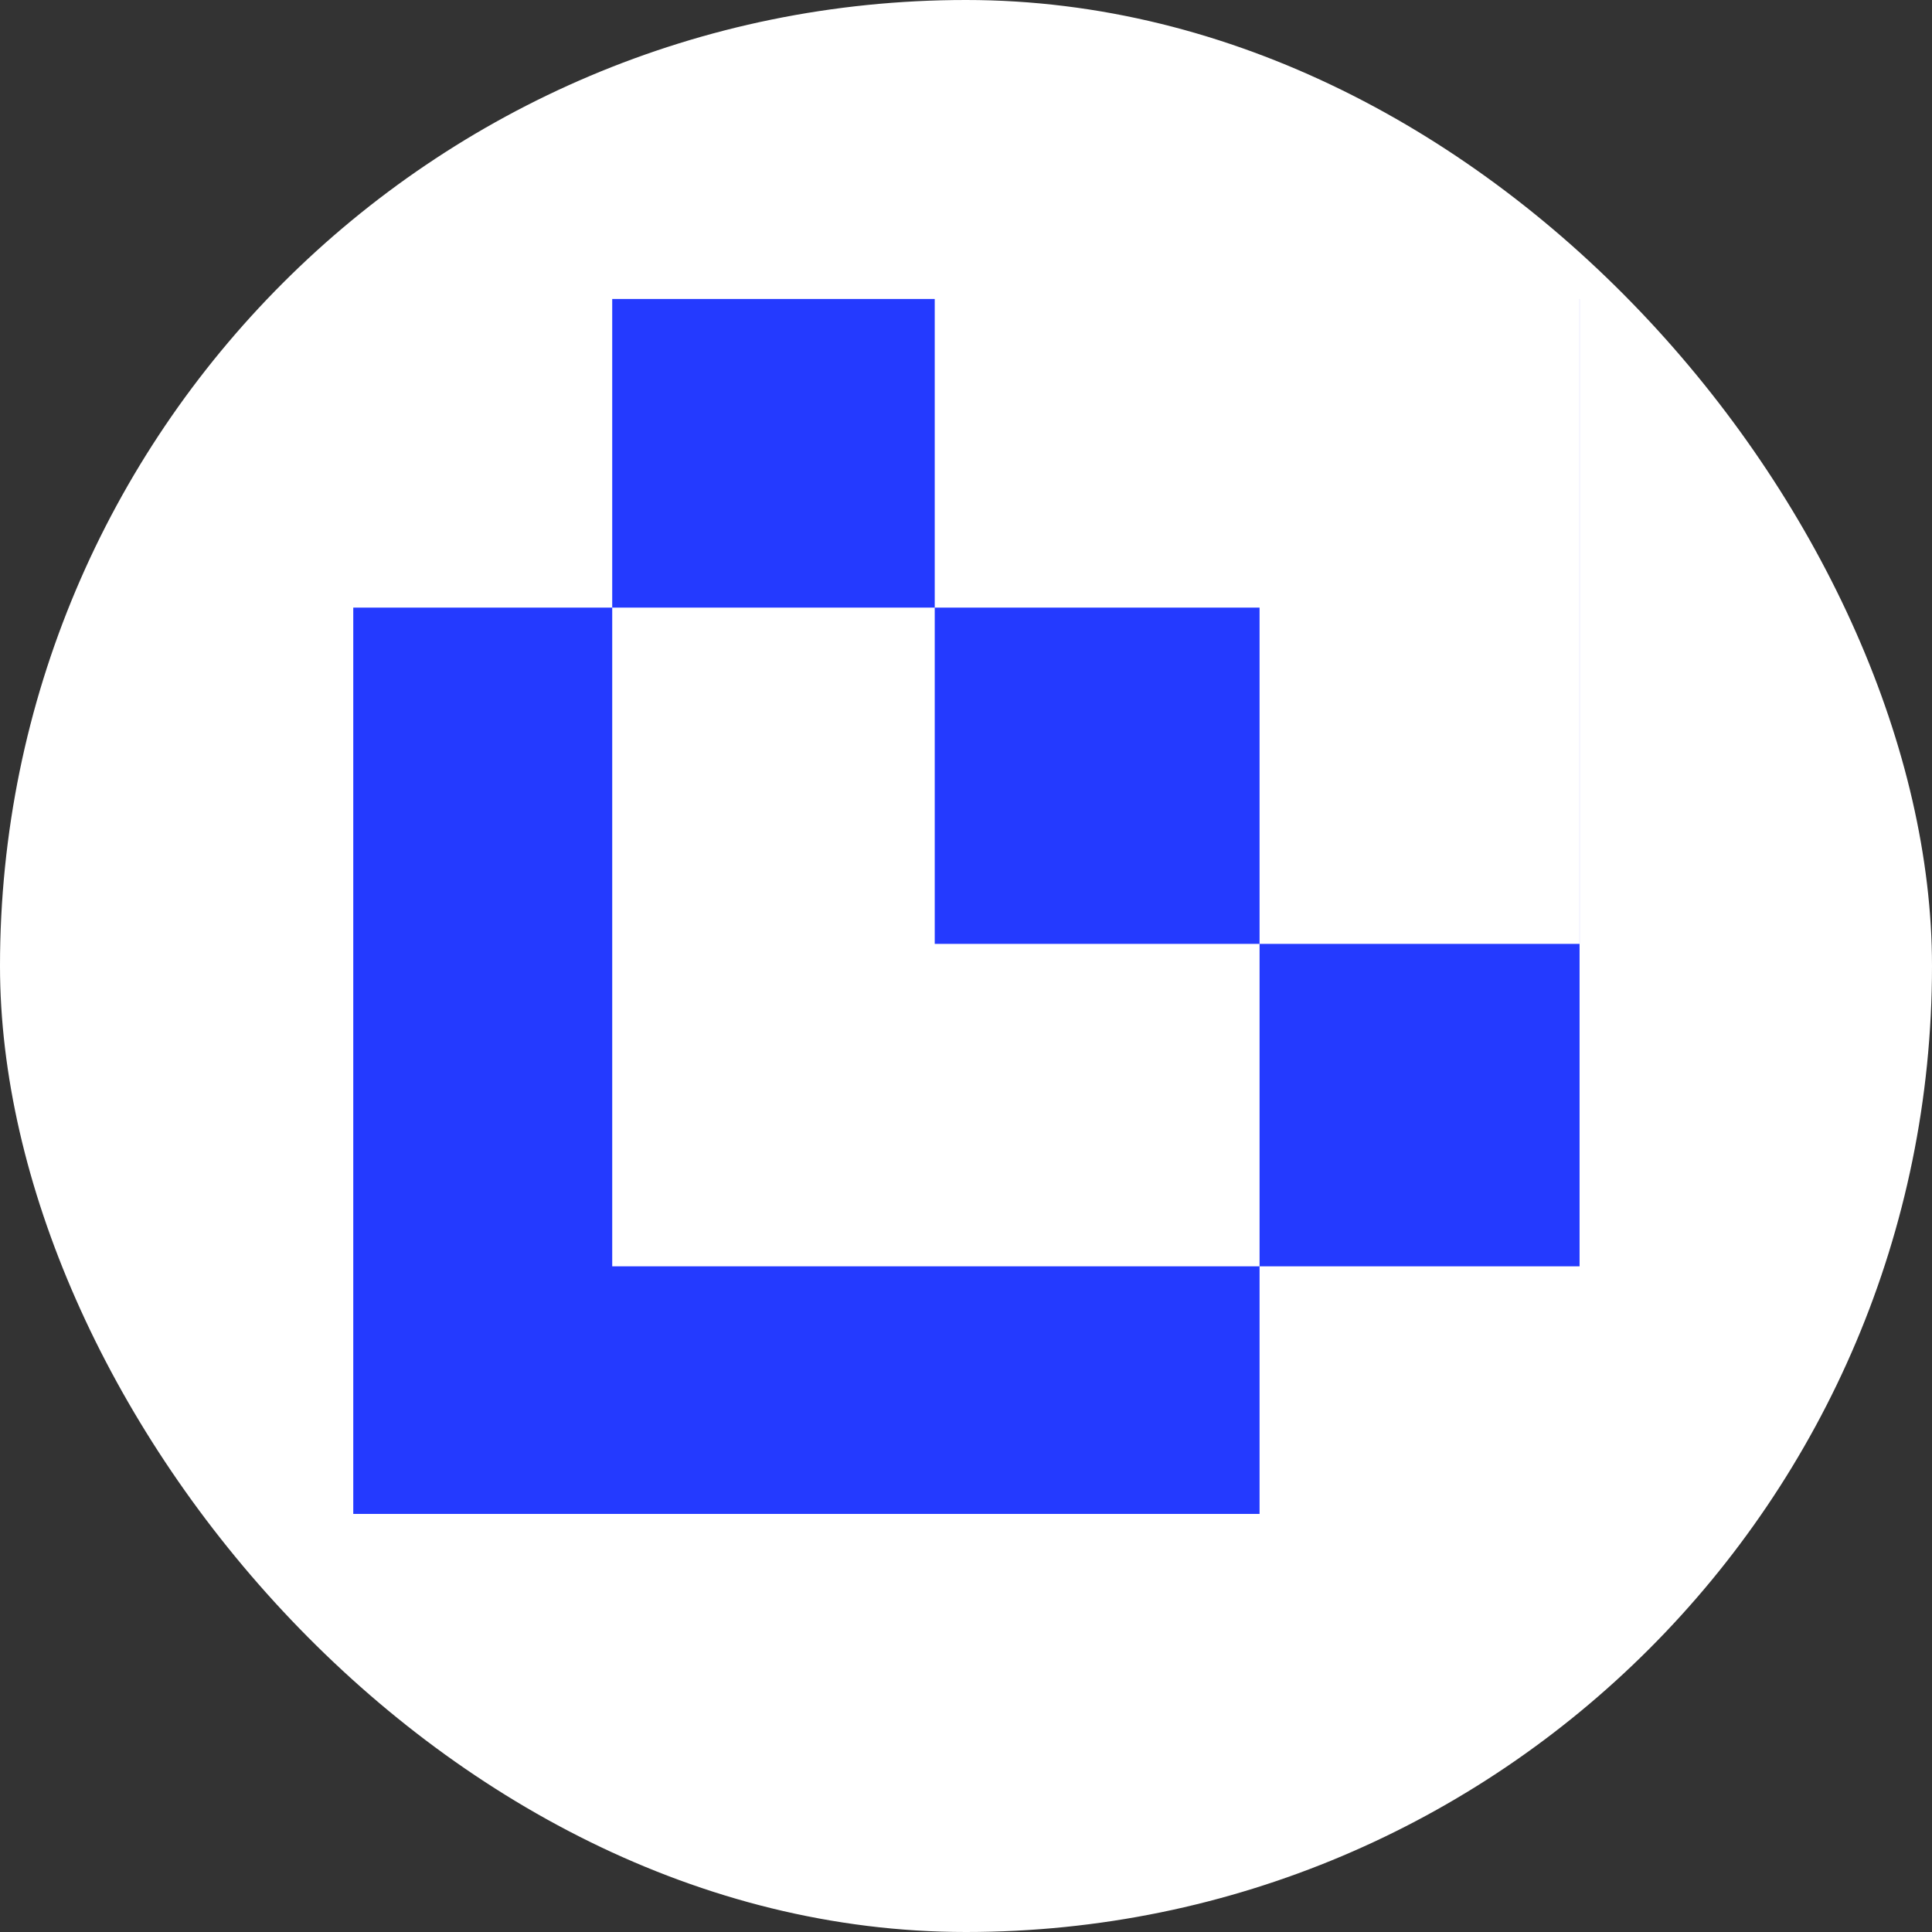 <svg width="60" height="60" viewBox="0 0 60 60" fill="none" xmlns="http://www.w3.org/2000/svg">
<rect x="0" y="0" width="60" height="60" fill="#333333" stroke="none"/>
<rect width="60" height="60" rx="30" fill="white"/>
<path fill-rule="evenodd" clip-rule="evenodd" d="M10.971 47.016L10.971 18.87L19.013 18.87L19.013 9.285L29.029 9.285L29.029 18.87L39.117 18.87L39.117 29.313L49.055 29.313L49.055 9.285L49.057 9.285L49.057 29.313L49.055 29.313L49.055 39.327L39.117 39.327L39.117 47.016L10.971 47.016ZM39.117 39.327L19.013 39.327L19.013 18.87L29.029 18.87L29.029 29.313L39.117 29.313L39.117 39.327Z" fill="#243AFF"/>
</svg>
